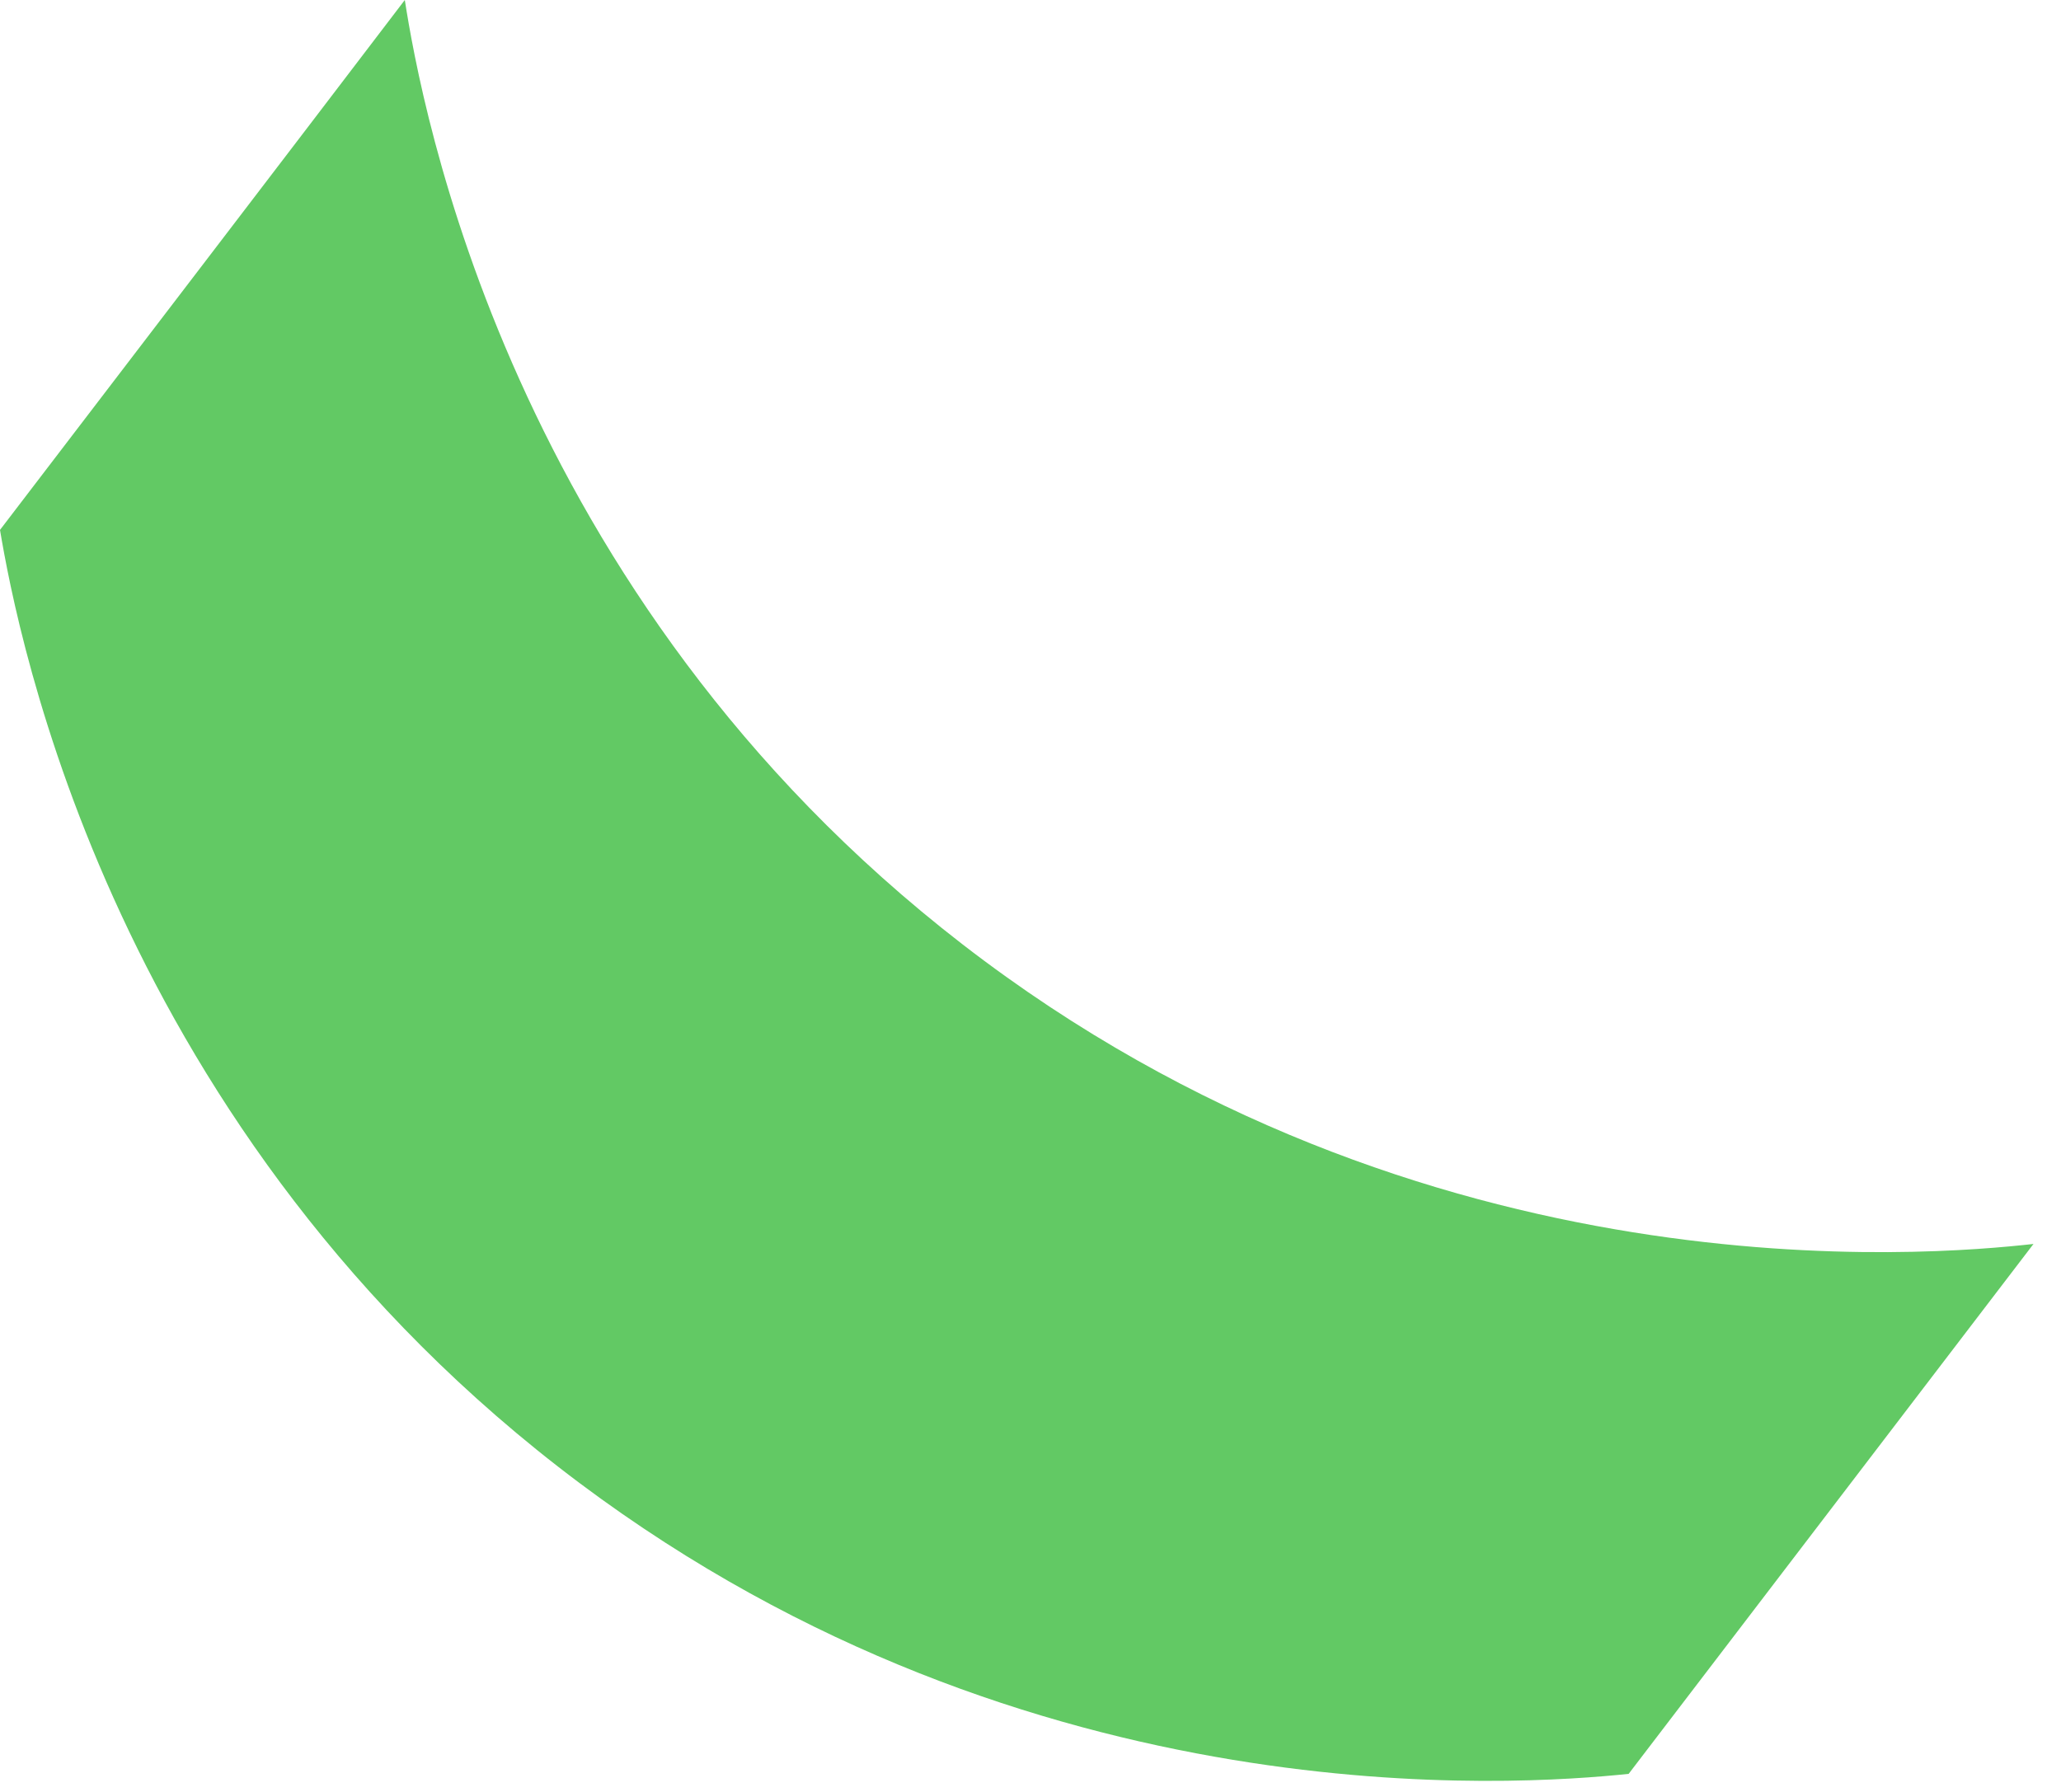 <svg width="46" height="40" viewBox="0 0 46 40" fill="none" xmlns="http://www.w3.org/2000/svg">
<path d="M45.386 27.768C43.101 28.021 31.795 29.048 21.487 21.083C11.358 13.258 9.4 2.338 9.035 0C6.029 3.946 3.014 7.884 1.52588e-05 11.829C0.394 14.174 2.508 25.296 12.935 33.105C23.035 40.669 33.894 39.85 36.35 39.597C39.364 35.651 42.371 31.713 45.386 27.768Z" fill="#62C964"/>
</svg>
